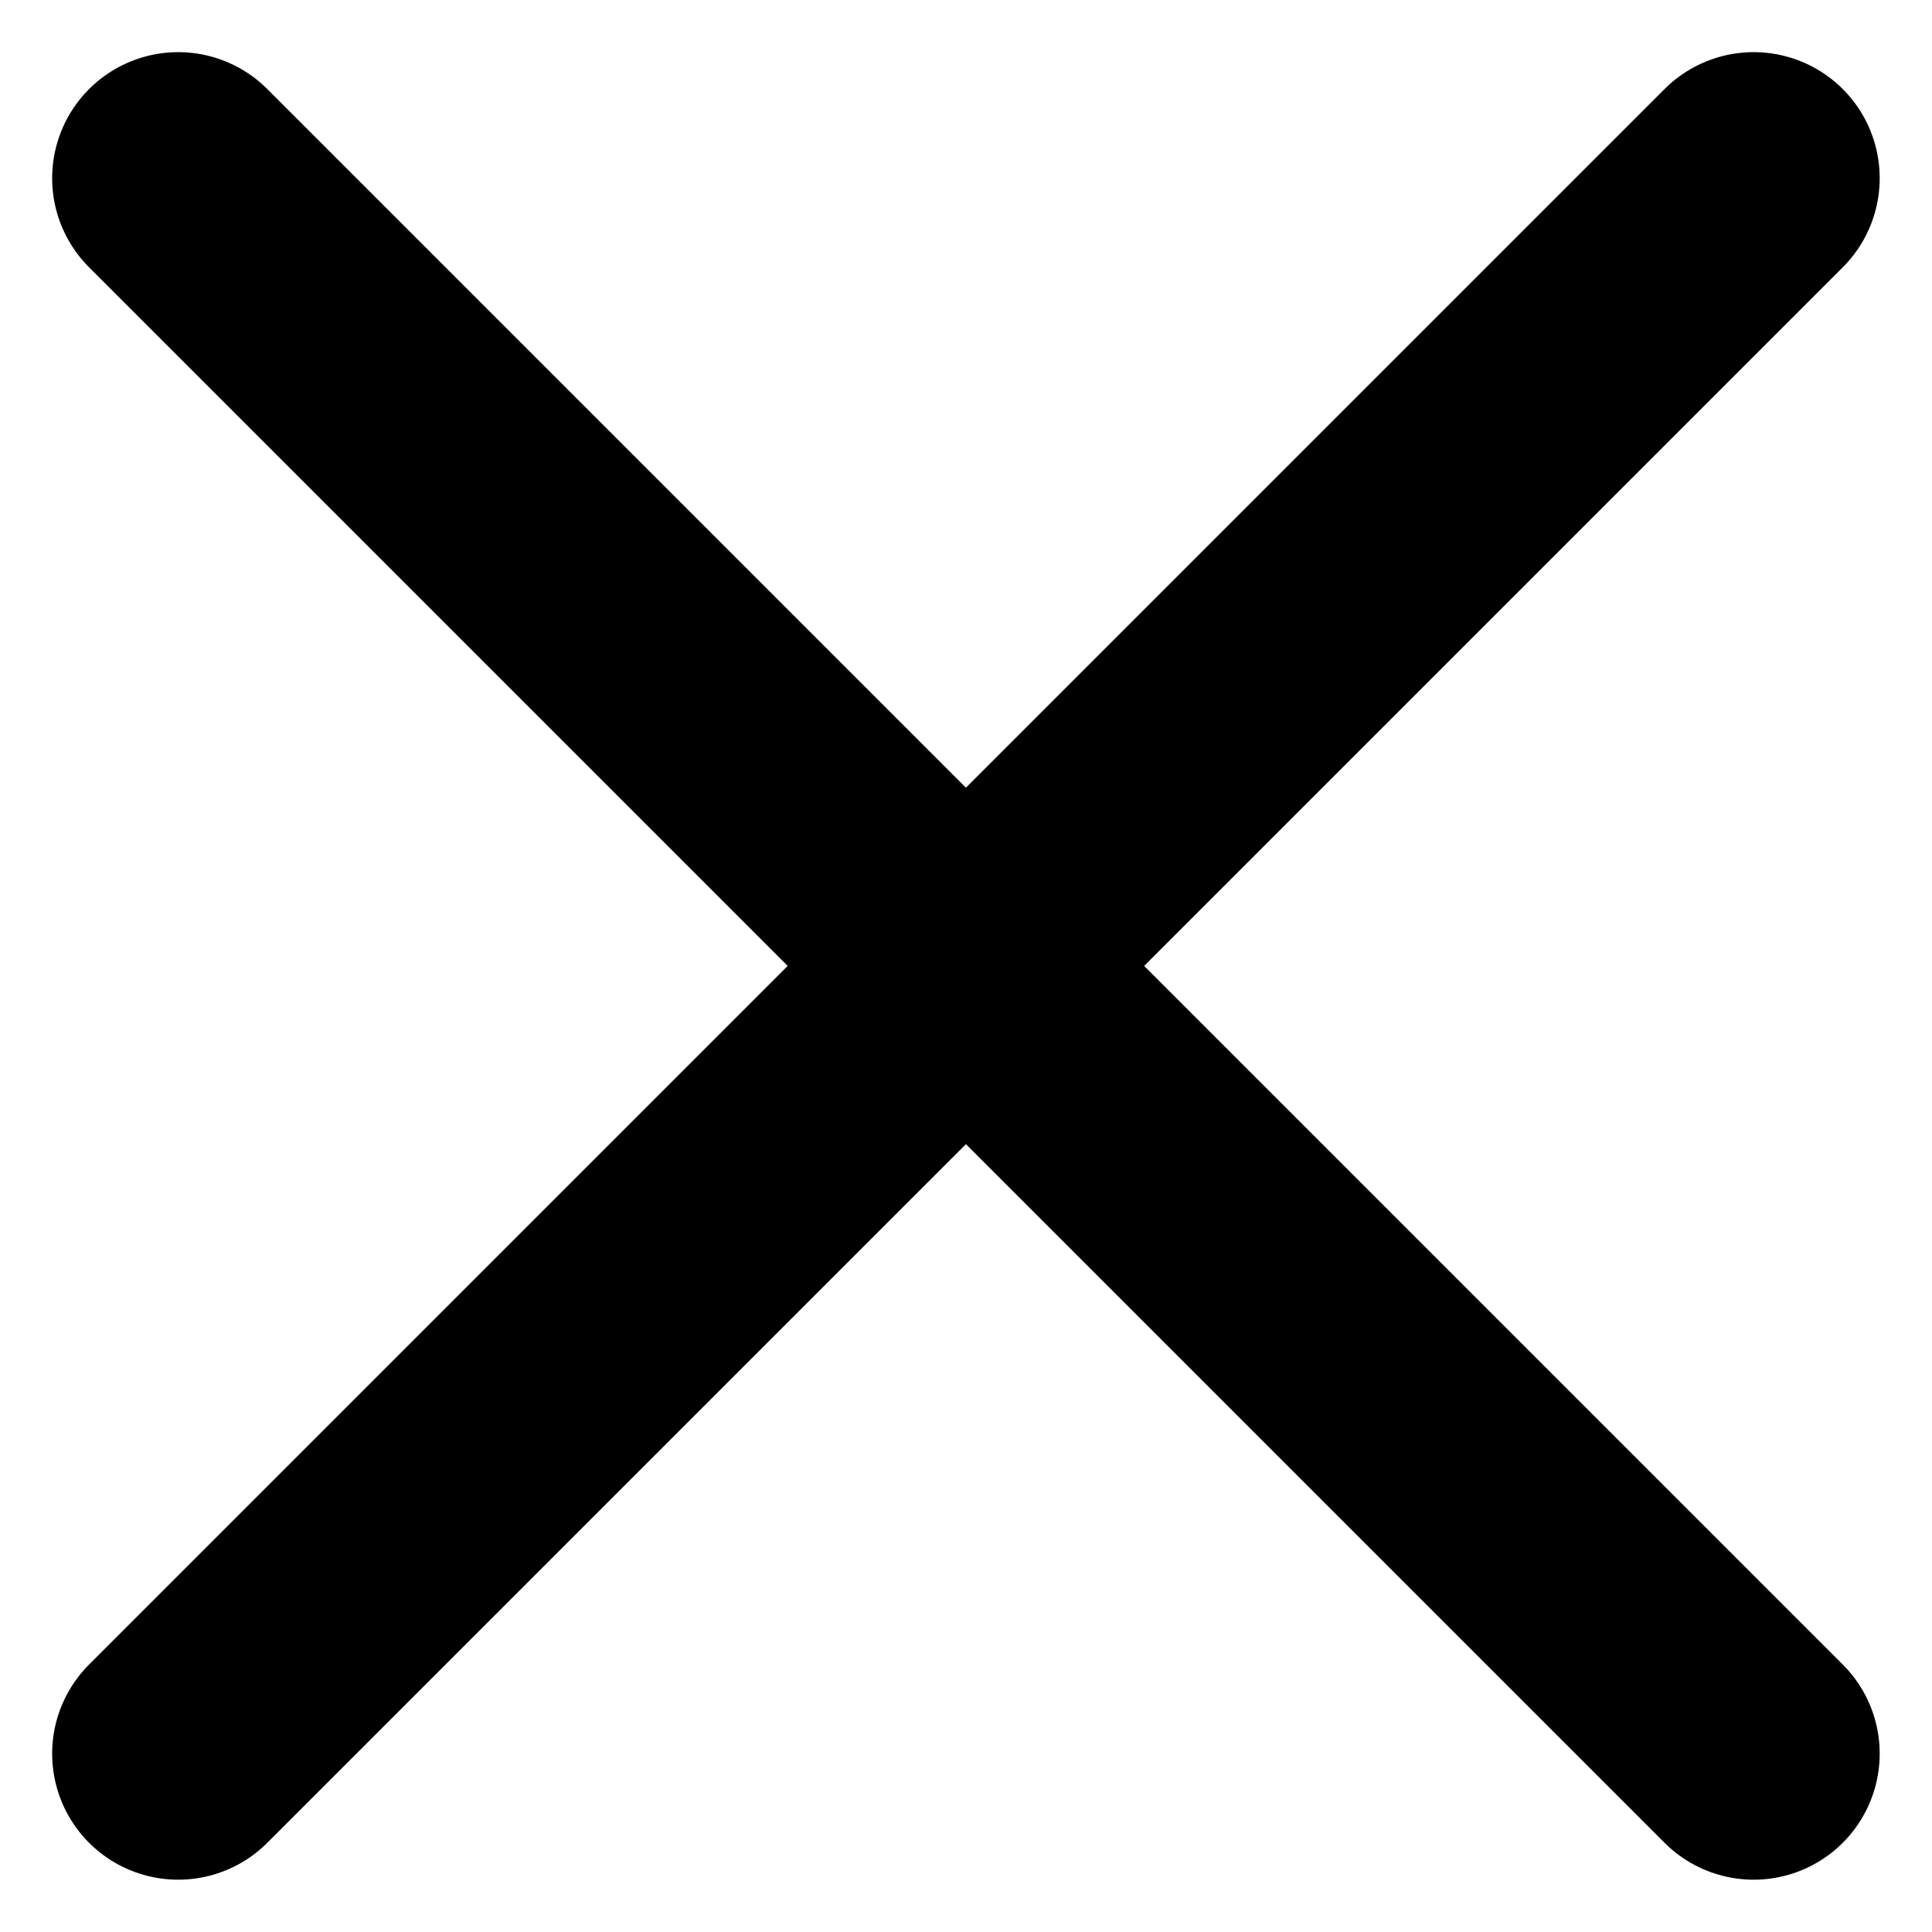 <svg xmlns="http://www.w3.org/2000/svg" width="12.263" height="12.263" viewBox="0 0 12.263 12.263">
  <g id="Group_1098" data-name="Group 1098" transform="translate(-777.459 -75.236)">
    <line id="Line_541" data-name="Line 541" x2="10" y2="10" transform="translate(778.59 76.367)" fill="none" stroke="#000" stroke-linecap="round" stroke-miterlimit="10" stroke-width="1.6"/>
    <line id="Line_542" data-name="Line 542" y1="10" x2="10" transform="translate(778.59 76.367)" fill="none" stroke="#000" stroke-linecap="round" stroke-miterlimit="10" stroke-width="1.6"/>
  </g>
</svg>

